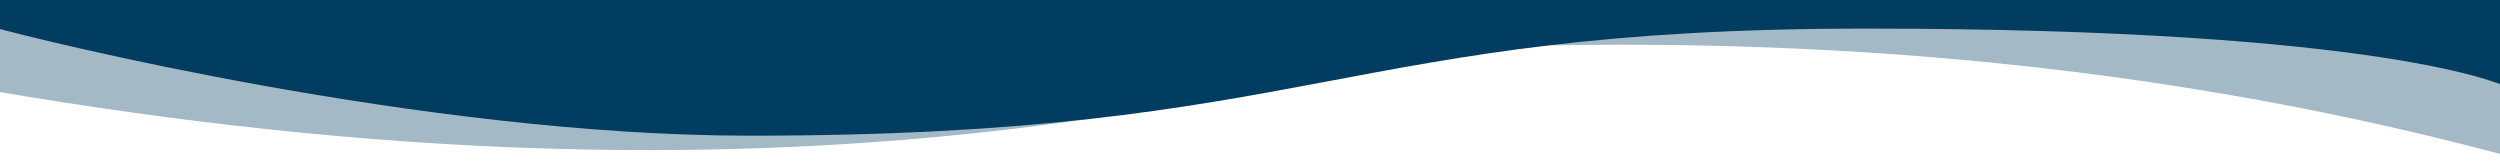 <?xml version="1.0" encoding="utf-8"?>
<!-- Generator: $$$/GeneralStr/196=Adobe Illustrator 27.6.0, SVG Export Plug-In . SVG Version: 6.00 Build 0)  -->
<svg version="1.1" id="Ebene_1" xmlns="http://www.w3.org/2000/svg" xmlns:xlink="http://www.w3.org/1999/xlink" x="0px" y="0px"
	 viewBox="0 0 1171.8 77.1" style="enable-background:new 0 0 1171.8 77.1;" xml:space="preserve">
<style type="text/css">
	.st0{opacity:0.36;fill:#003D60;enable-background:new    ;}
	.st1{fill:#003D60;}
</style>
<path class="st0" d="M-3.3,42.6V7.3H615l-91.3,46.4C343.9,81.7,168.8,72-3.3,42.6z"/>
<path class="st0" d="M1174.6,20.5v52.4C1020.2,31.5,864.7,18,716.3,21.5l3.2-14.1L1174.6,20.5z"/>
<path class="st1" d="M-3.3,7.4v5.3c18.9,5.4,201.2,50.9,354.7,50.9c266.3,0,276.5-50.2,523.1-50.2s300.1,27.2,300.1,27.2V7.4
	C1174.6,7.4-3.5,7.2-3.3,7.4z"/>
<rect x="-3.3" y="-0.4" class="st1" width="1177.9" height="13.1"/>
</svg>
